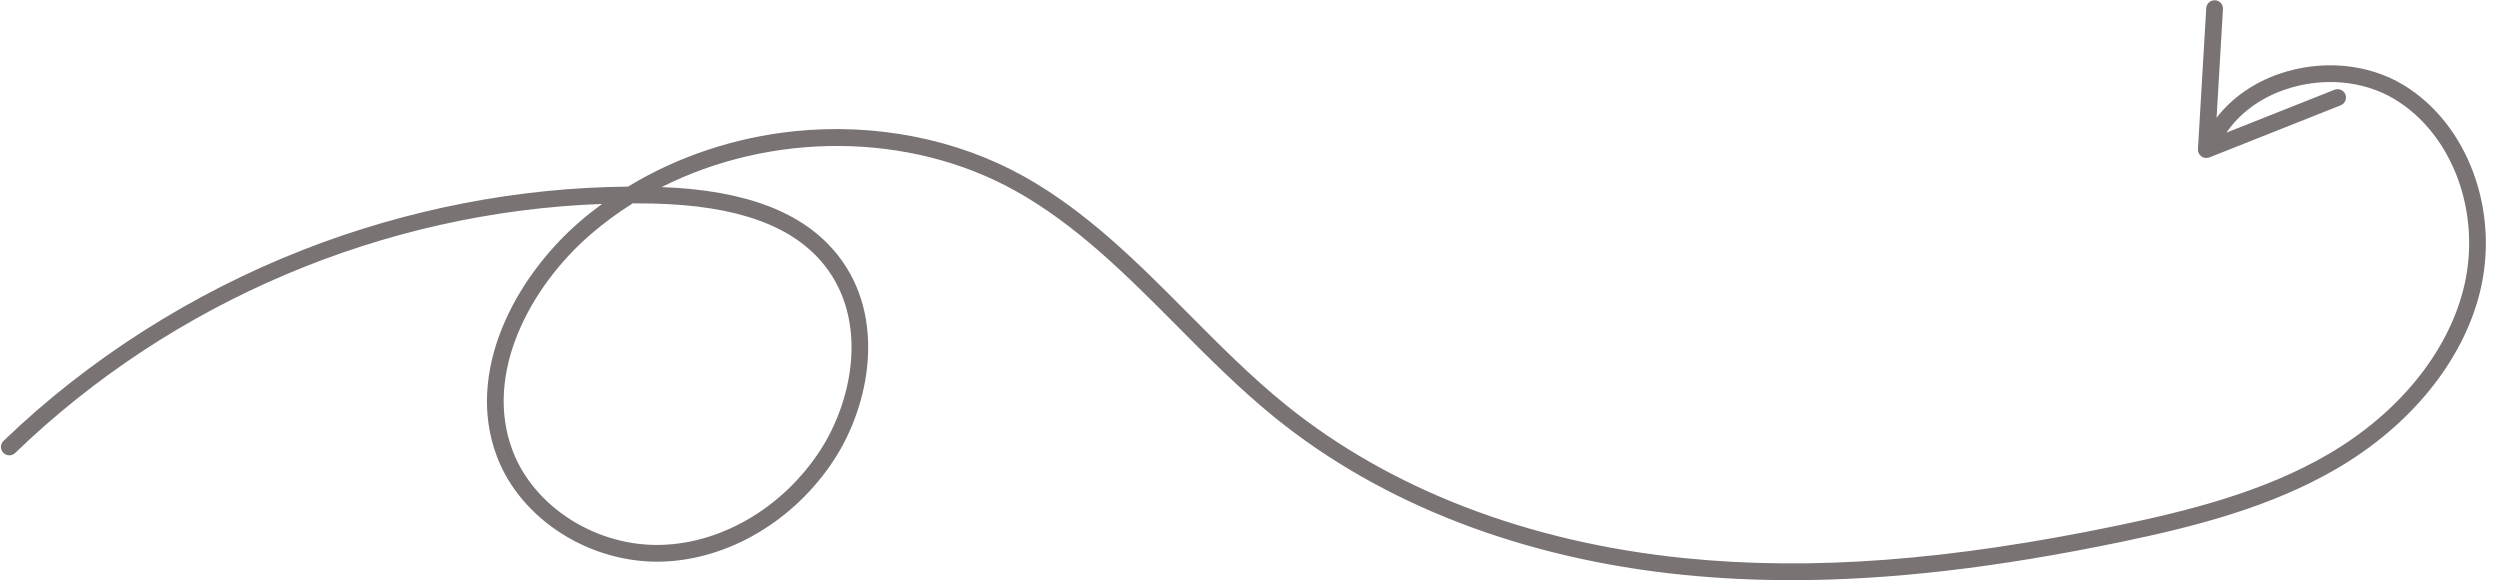 <?xml version="1.0" encoding="UTF-8" standalone="no"?><svg xmlns="http://www.w3.org/2000/svg" xmlns:xlink="http://www.w3.org/1999/xlink" data-name="Layer 2" fill="#000000" height="242.5" preserveAspectRatio="xMidYMid meet" version="1" viewBox="-0.4 -0.1 1045.0 242.5" width="1045" zoomAndPan="magnify"><g data-name="Layer 1" id="change1_1"><path d="M1004.12,35.345c-14.844-8.928-34.214-10.636-51.817-4.565-10.821,3.731-19.884,10.16-26.177,18.339l2.675-45.407c.115-1.933-1.357-3.596-3.284-3.707-1.24-.07-2.37,.513-3.047,1.45-.376,.521-.613,1.151-.658,1.844l-3.471,58.941c-.068,1.191,.475,2.342,1.444,3.043s2.233,.855,3.342,.417l.555-.22c.247-.067,.483-.163,.71-.282l53.616-21.273c1.78-.712,2.675-2.756,1.966-4.551-.71-1.795-2.75-2.671-4.55-1.956l-45.16,17.919c5.46-8.025,13.953-14.364,24.32-17.939,15.67-5.403,32.839-3.926,45.927,3.946,24.462,14.714,36.61,47.967,28.884,79.067-6.7,26.971-27.282,52.223-56.468,69.282-26.971,15.764-58.292,23.673-88.123,29.873-70.509,14.653-128.033,18.988-181.03,13.64-65.426-6.602-123.119-28.795-166.842-64.182-14.301-11.574-27.644-25-40.548-37.983-20.878-21.008-42.468-42.731-68.881-57.456-28.014-15.618-62.024-22.312-95.764-18.843-25.002,2.569-49.018,10.631-69.647,23.175-45.642,.352-92.36,9.414-135.762,26.395C79.605,122.595,36.29,150.224,1.069,184.214c-1.391,1.342-1.43,3.558-.088,4.949,1.342,1.39,3.557,1.429,4.949,.088,65.801-63.501,154.208-100.802,245.333-104.107-3.265,2.387-6.42,4.895-9.456,7.522-26.877,23.259-47.958,62.625-34.465,98.136,10.042,26.428,39.211,44.854,69.33,43.844,27.647-.939,55.074-17.251,71.576-42.568,15.022-23.046,21.94-59.608,1.632-85.426-14.058-17.873-38.192-27.229-73.71-28.556,45.646-23.015,103.205-23.328,147.925,1.604,25.552,14.244,46.788,35.612,67.325,56.276,13.035,13.116,26.513,26.678,41.109,38.49,44.784,36.246,103.757,58.966,170.543,65.705,14.744,1.488,29.821,2.238,45.415,2.238,41.233-0,86.06-5.249,137.743-15.99,30.411-6.32,62.391-14.412,90.23-30.683,30.807-18.006,52.577-44.846,59.729-73.638,8.448-34.009-5.039-70.494-32.069-86.753ZM344.379,110.979c18.176,23.107,11.707,56.255-1.995,77.276-15.276,23.437-40.546,38.531-65.949,39.395-27.223,.944-53.537-15.617-62.548-39.334-12.292-32.351,7.467-68.692,32.502-90.357,5.558-4.81,11.481-9.165,17.696-13.056,2.761-.012,5.549,.025,8.319,.085,35.277,.766,58.82,9.268,71.975,25.991Z" fill="#797373"/></g></svg>